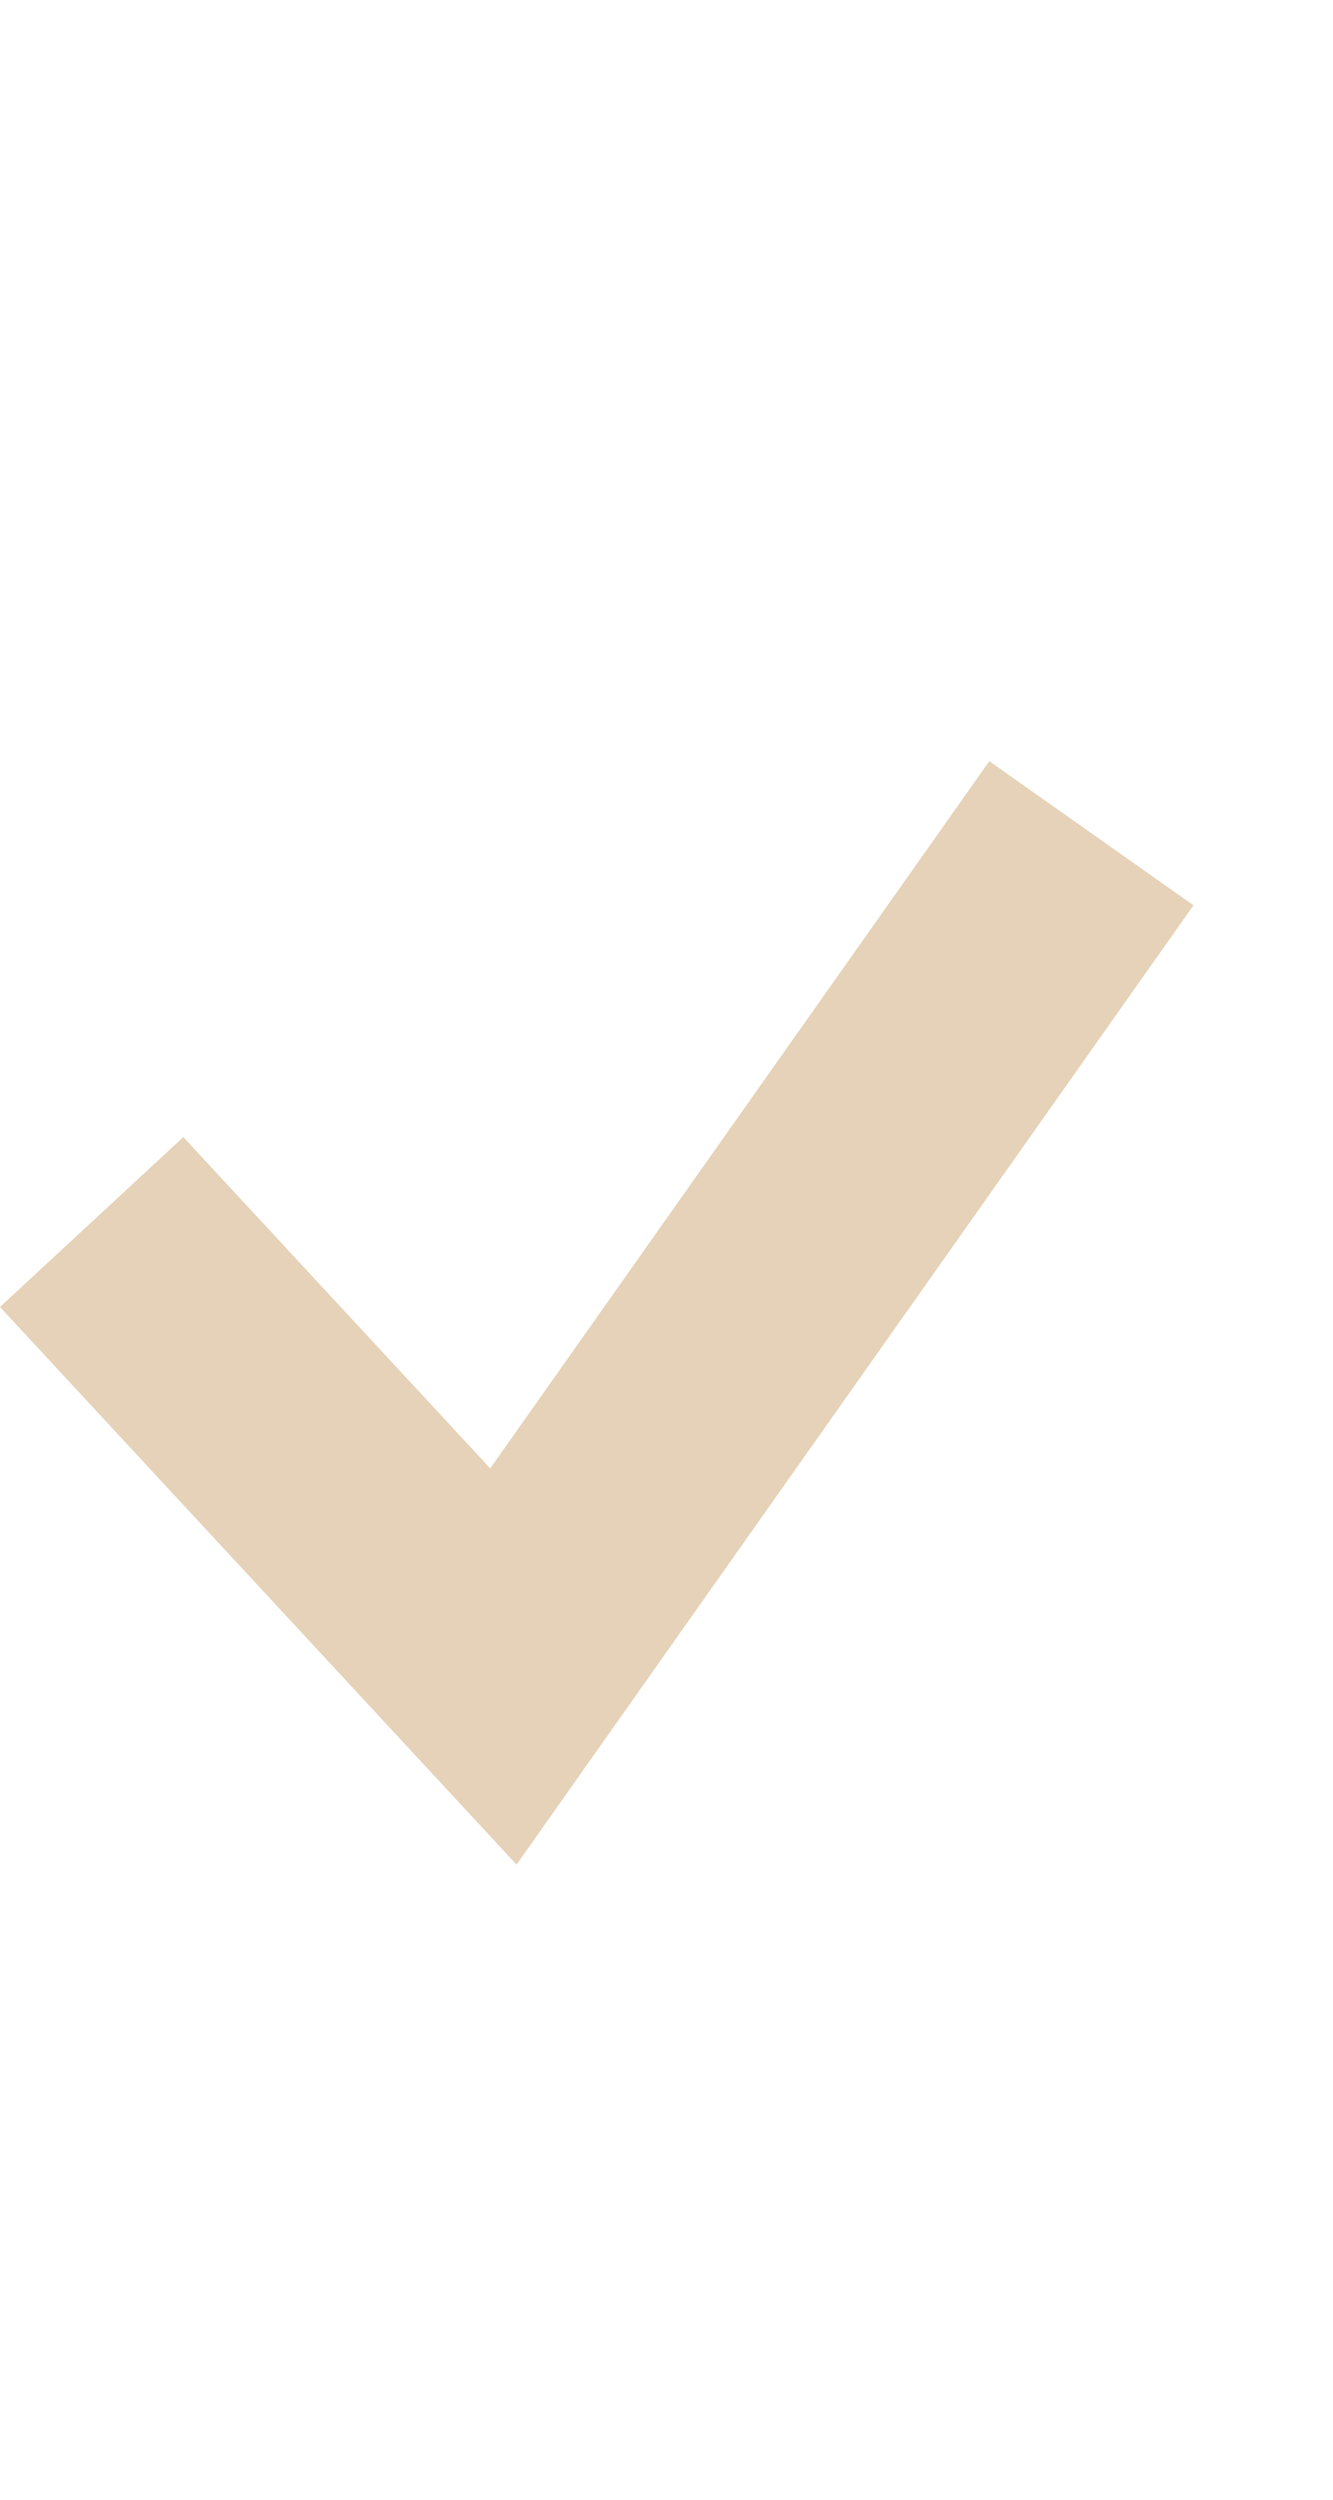 <?xml version="1.0" encoding="UTF-8"?> <svg xmlns="http://www.w3.org/2000/svg" width="8" height="15" viewBox="0 0 8 15" fill="none"><path d="M6.55 5L3.021 10L0.55 7.333" stroke="#E6D2B8" stroke-width="1.5"></path></svg> 